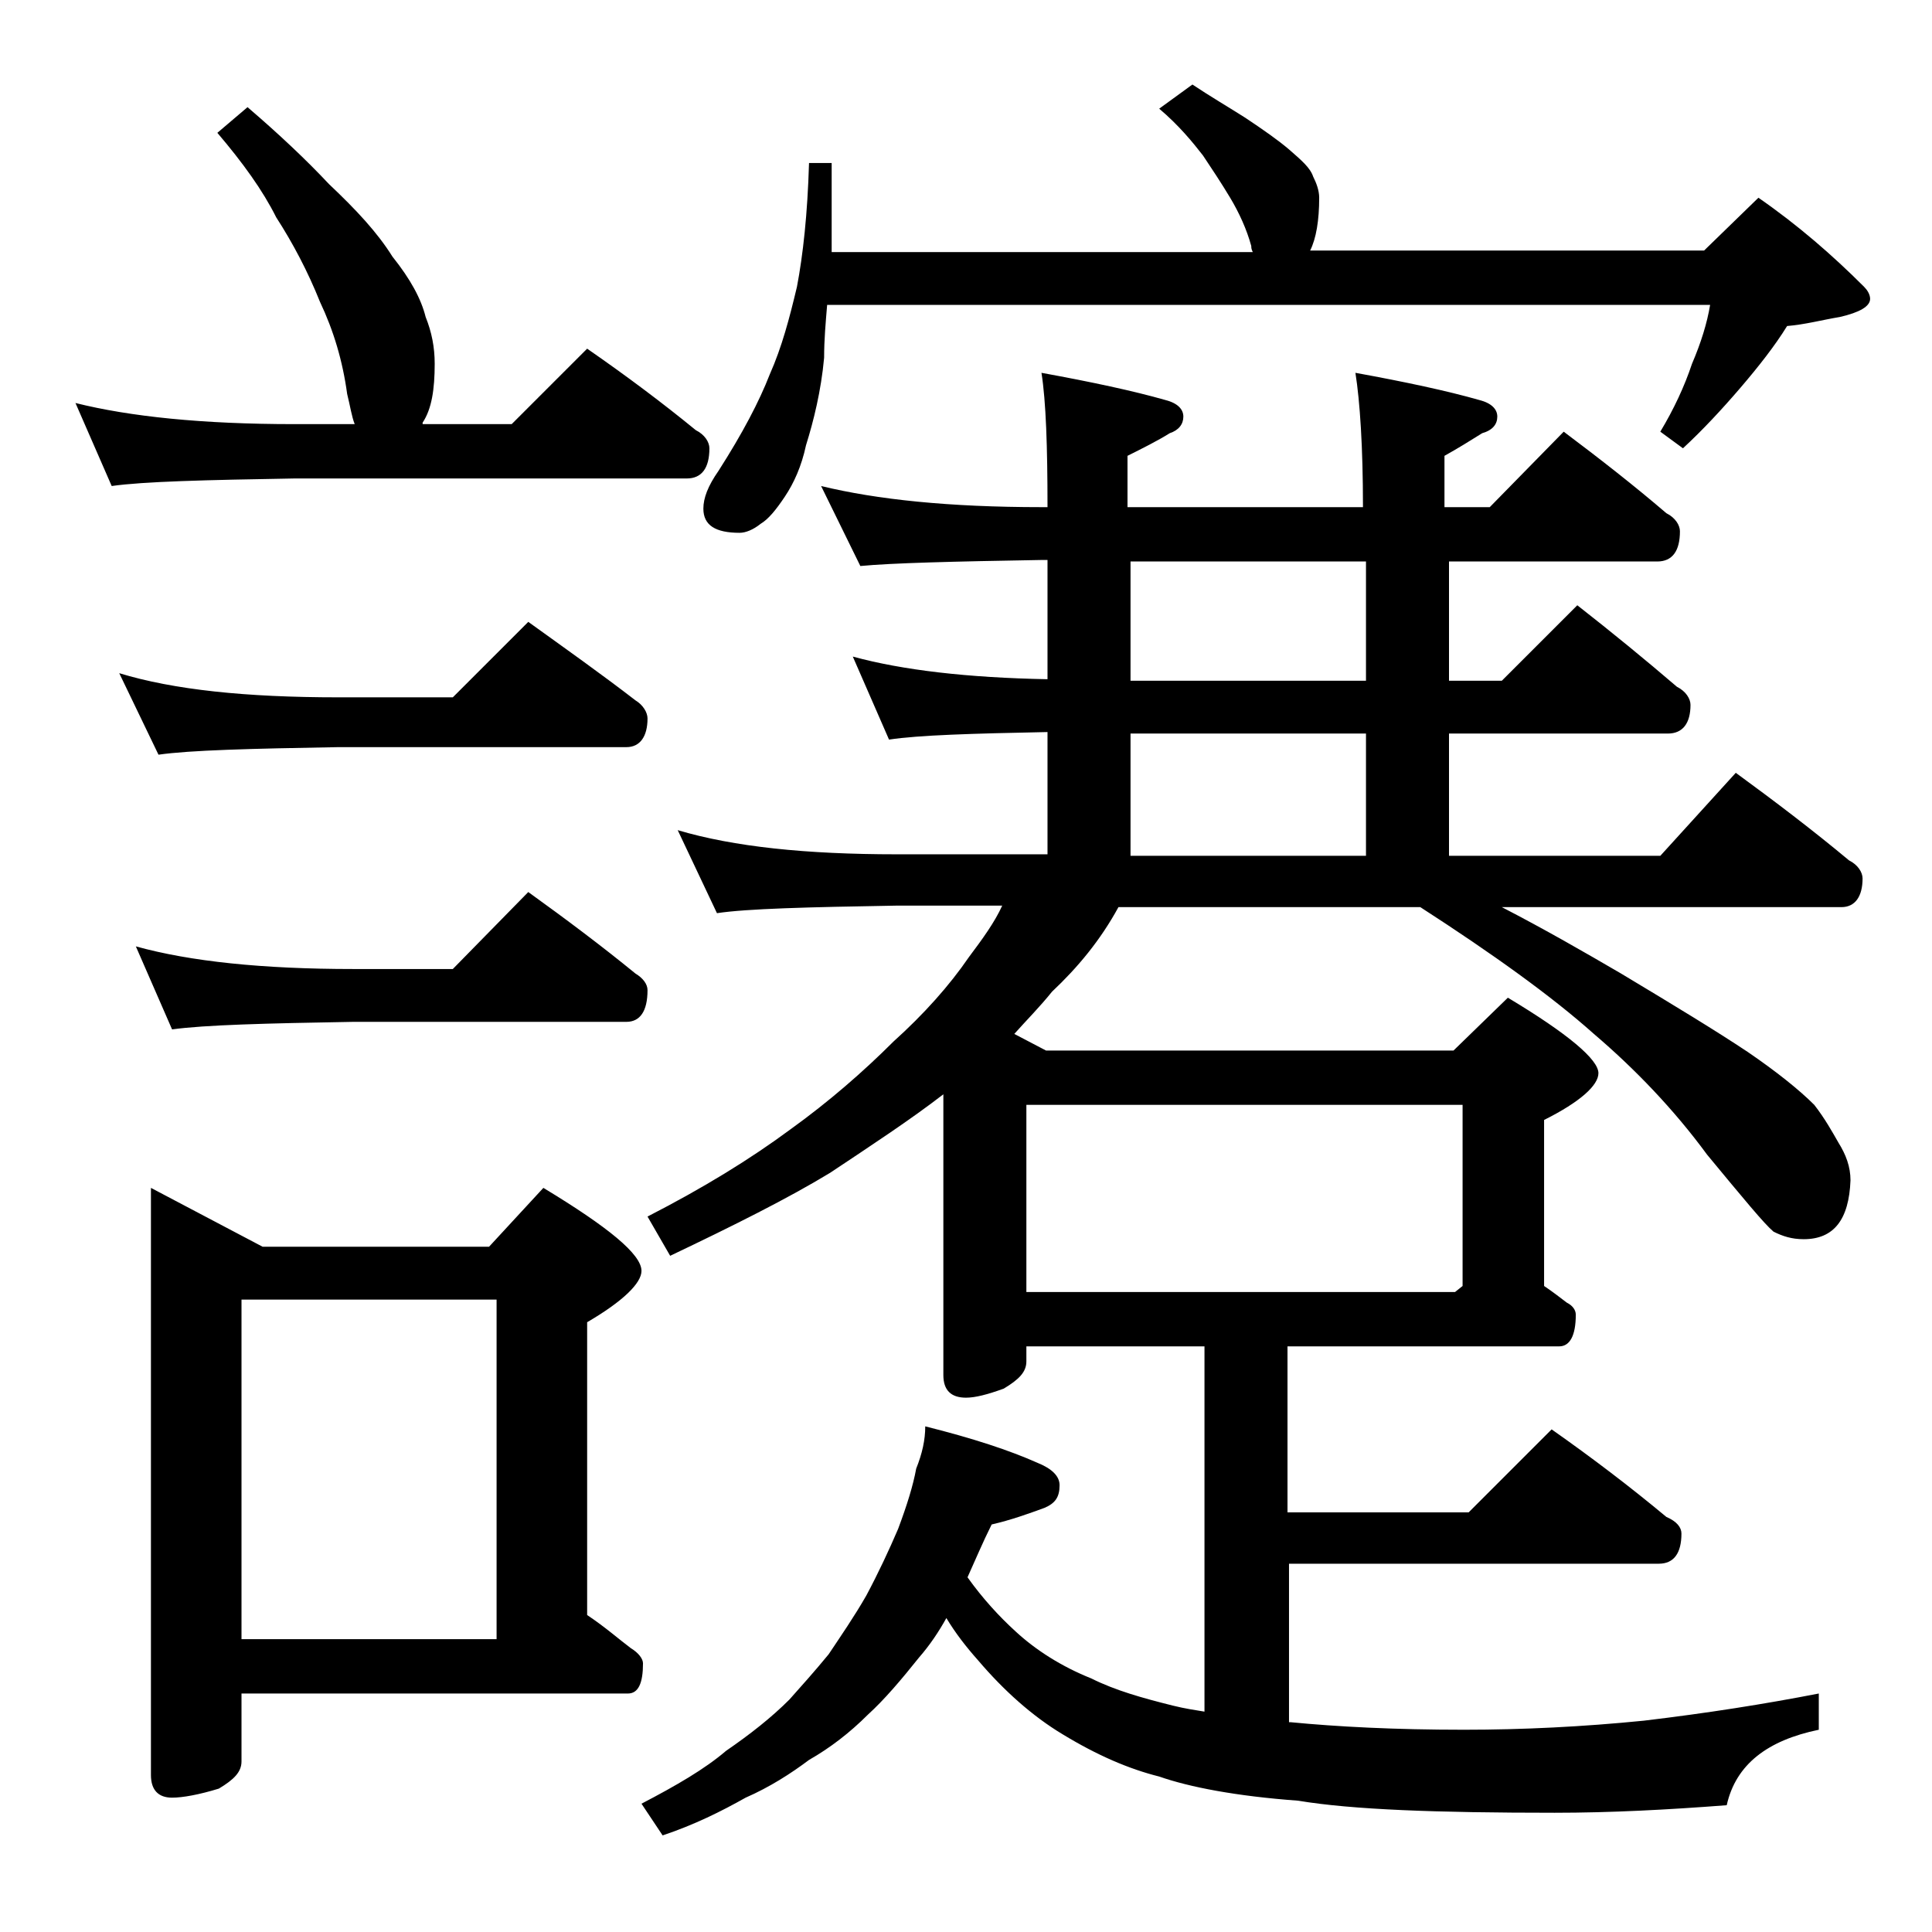 <?xml version="1.0" encoding="utf-8"?>
<!-- Generator: Adobe Illustrator 18.0.0, SVG Export Plug-In . SVG Version: 6.00 Build 0)  -->
<!DOCTYPE svg PUBLIC "-//W3C//DTD SVG 1.1//EN" "http://www.w3.org/Graphics/SVG/1.1/DTD/svg11.dtd">
<svg version="1.1" id="Layer_1" xmlns="http://www.w3.org/2000/svg" xmlns:xlink="http://www.w3.org/1999/xlink" x="0px" y="0px"
	 viewBox="0 0 128 128" enable-background="new 0 0 128 128" xml:space="preserve">
<path d="M16.4,7.1c2.1,1.8,3.9,3.5,5.4,5.1c1.8,1.7,3.2,3.2,4.2,4.8c1.2,1.5,1.9,2.8,2.2,4c0.4,1,0.6,2,0.6,3.1c0,1.7-0.2,3-0.8,3.9
	L28,28.1h5.9l5-5c2.6,1.8,5,3.6,7.2,5.4c0.6,0.3,0.9,0.8,0.9,1.2c0,1.3-0.5,2-1.5,2h-26c-5.9,0.1-10,0.2-12.1,0.5L5,26.7
	c3.6,0.9,8.4,1.4,14.5,1.4h4c-0.2-0.5-0.3-1.2-0.5-2c-0.3-2.2-0.9-4.2-1.8-6.1c-0.8-2-1.8-3.9-2.9-5.6c-0.9-1.8-2.2-3.6-3.9-5.6
	L16.4,7.1z M7.9,44.6c3.6,1.1,8.4,1.6,14.5,1.6H30l5-5c2.5,1.8,4.9,3.5,7.1,5.2c0.5,0.3,0.8,0.8,0.8,1.2c0,1.2-0.5,1.9-1.4,1.9H22.4
	c-5.8,0.1-9.8,0.2-11.9,0.5L7.9,44.6z M9,62.7c3.6,1,8.4,1.5,14.4,1.5H30l5-5.1c2.5,1.8,4.9,3.6,7.1,5.4c0.5,0.3,0.8,0.7,0.8,1.1
	c0,1.4-0.5,2.1-1.4,2.1H23.4c-5.8,0.1-9.8,0.2-12,0.5L9,62.7z M10,78.7l7.4,3.9h15l3.6-3.9c4.3,2.6,6.5,4.4,6.5,5.5
	c0,0.8-1.2,2-3.6,3.4V107c1.2,0.8,2.1,1.6,2.9,2.2c0.5,0.3,0.8,0.7,0.8,1c0,1.3-0.3,2-1,2H16v4.5c0,0.7-0.5,1.2-1.5,1.8
	c-1.3,0.4-2.4,0.6-3.1,0.6c-0.9,0-1.4-0.5-1.4-1.5V78.7z M16,108.6h16.9V86.1H16V108.6z M54.4,32.2c3.7,0.9,8.5,1.4,14.6,1.4h0.4
	c0-4-0.1-7-0.4-8.9c3.3,0.6,6.1,1.2,8.2,1.8c0.8,0.2,1.2,0.6,1.2,1.1s-0.3,0.9-0.9,1.1c-0.8,0.5-1.8,1-2.8,1.5v3.4h15.6
	c0-4-0.2-7-0.5-8.9c3.3,0.6,6.1,1.2,8.2,1.8c0.8,0.2,1.2,0.6,1.2,1.1s-0.3,0.9-1,1.1c-0.8,0.5-1.6,1-2.5,1.5v3.4h3l4.9-5
	c2.4,1.8,4.7,3.6,6.8,5.4c0.6,0.3,0.9,0.8,0.9,1.2c0,1.3-0.5,2-1.5,2H96v7.9h3.5l5-5c2.3,1.8,4.5,3.6,6.6,5.4
	c0.6,0.3,0.9,0.8,0.9,1.2c0,1.2-0.5,1.9-1.5,1.9H96v8.1h14l5-5.5c2.6,1.9,5.1,3.8,7.5,5.8c0.6,0.3,0.9,0.8,0.9,1.2
	c0,1.2-0.5,1.9-1.4,1.9H99.5c2.9,1.5,5.5,3,7.9,4.4c3.5,2.1,6.3,3.8,8.4,5.2c1.9,1.3,3.4,2.5,4.4,3.5c0.7,0.9,1.2,1.8,1.6,2.5
	c0.5,0.8,0.8,1.6,0.8,2.5c-0.1,2.6-1.1,3.9-3.1,3.9c-0.8,0-1.4-0.2-2-0.5c-0.6-0.5-2-2.2-4.4-5.1c-2.2-3-4.8-5.7-7.5-8
	c-2.8-2.5-6.7-5.3-11.5-8.4H74.1c-1.2,2.2-2.7,4-4.4,5.6c-0.8,1-1.7,1.9-2.5,2.8l2.1,1.1h27l3.6-3.5c4,2.4,6,4.1,6,5
	c0,0.8-1.2,1.9-3.6,3.1v11c0.6,0.4,1.1,0.8,1.5,1.1c0.4,0.2,0.6,0.5,0.6,0.8c0,1.4-0.4,2.1-1.1,2.1h-18v11h12l5.5-5.5
	c2.7,1.9,5.2,3.8,7.6,5.8c0.7,0.3,1,0.7,1,1.1c0,1.3-0.5,2-1.5,2H85.4v10.5h0.1c3.1,0.3,6.9,0.5,11.5,0.5c3.9,0,7.9-0.2,11.9-0.6
	c4.2-0.5,8-1.1,11.6-1.8v2.4c-3.4,0.7-5.5,2.3-6.1,5c-3.9,0.3-7.7,0.5-11.4,0.5c-7.8,0-13.4-0.2-17-0.8c-4.1-0.3-7.2-0.9-9.2-1.6
	c-2-0.5-4.1-1.4-6.4-2.8c-2-1.2-3.9-2.9-5.6-4.9c-0.8-0.9-1.5-1.8-2.1-2.8c-0.5,0.9-1.1,1.8-1.8,2.6c-1.2,1.5-2.3,2.8-3.4,3.8
	c-1.2,1.2-2.5,2.2-3.9,3c-1.2,0.9-2.6,1.8-4.2,2.5c-1.6,0.9-3.4,1.8-5.5,2.5l-1.4-2.1c2.3-1.2,4.2-2.3,5.6-3.5
	c1.6-1.1,3-2.2,4.2-3.4c0.8-0.9,1.7-1.9,2.6-3c0.8-1.2,1.7-2.5,2.5-3.9c0.8-1.5,1.5-3,2.1-4.4c0.6-1.6,1-2.9,1.2-4
	c0.4-1,0.6-1.9,0.6-2.8c3.2,0.8,5.6,1.6,7.4,2.4c1,0.4,1.5,0.9,1.5,1.5c0,0.8-0.3,1.2-1,1.5c-1.1,0.4-2.2,0.8-3.5,1.1
	c-0.6,1.2-1.1,2.4-1.6,3.5c1,1.4,2.1,2.6,3.2,3.6c1.3,1.2,3,2.3,5,3.1c1.6,0.8,3.4,1.3,5.4,1.8c0.8,0.2,1.5,0.3,2.1,0.4V89.2H68v1
	c0,0.7-0.5,1.2-1.5,1.8c-1.1,0.4-1.9,0.6-2.5,0.6c-1,0-1.5-0.5-1.5-1.5V72.5c-2.2,1.7-4.8,3.4-7.5,5.2c-2.8,1.7-6.4,3.5-10.6,5.5
	l-1.5-2.6c3.7-1.9,6.8-3.8,9.5-5.8c2.5-1.8,4.8-3.8,6.8-5.8c2-1.8,3.7-3.7,5-5.6c0.9-1.2,1.7-2.3,2.2-3.4h-7
	c-5.9,0.1-9.9,0.2-11.9,0.5l-2.6-5.5c3.7,1.1,8.5,1.6,14.5,1.6h10v-8.1c-5,0.1-8.5,0.2-10.5,0.5l-2.4-5.5c3.3,0.9,7.6,1.4,12.9,1.5
	v-7.9H69c-5.9,0.1-9.9,0.2-12,0.4L54.4,32.2z M79,5.6c1.2,0.8,2.4,1.5,3.5,2.2c1.2,0.8,2.2,1.5,2.9,2.1c0.8,0.7,1.4,1.2,1.6,1.8
	c0.2,0.4,0.4,0.9,0.4,1.4c0,1.5-0.2,2.7-0.6,3.5h26.1l3.6-3.5c2.6,1.8,4.9,3.8,7,5.9c0.2,0.2,0.4,0.5,0.4,0.8c0,0.5-0.7,0.9-2,1.2
	c-1.2,0.2-2.3,0.5-3.5,0.6c-0.8,1.3-1.9,2.7-3.1,4.1c-1.2,1.4-2.5,2.8-3.8,4l-1.5-1.1c0.9-1.5,1.6-3,2.1-4.5c0.6-1.4,1-2.7,1.2-3.9
	H54.8c-0.1,1.2-0.2,2.3-0.2,3.5c-0.2,2.2-0.7,4.2-1.2,5.8c-0.3,1.4-0.8,2.5-1.4,3.4c-0.6,0.9-1.1,1.5-1.6,1.8
	c-0.5,0.4-1,0.6-1.4,0.6c-1.6,0-2.4-0.5-2.4-1.6c0-0.7,0.3-1.5,1-2.5c1.6-2.5,2.7-4.6,3.4-6.4c0.8-1.8,1.3-3.7,1.8-5.8
	c0.4-2.1,0.7-4.8,0.8-8.2h1.5v5.9H83c-0.1-0.2-0.1-0.3-0.1-0.4c-0.3-1.1-0.8-2.2-1.4-3.2c-0.6-1-1.2-1.9-1.8-2.8
	c-0.7-0.9-1.6-2-2.9-3.1L79,5.6z M68,85.6h28.4l0.5-0.4v-12H68V85.6z M90.5,45.1v-7.9H74.9v7.9H90.5z M74.9,56.7h15.6v-8.1H74.9
	V56.7z"/>
</svg>
